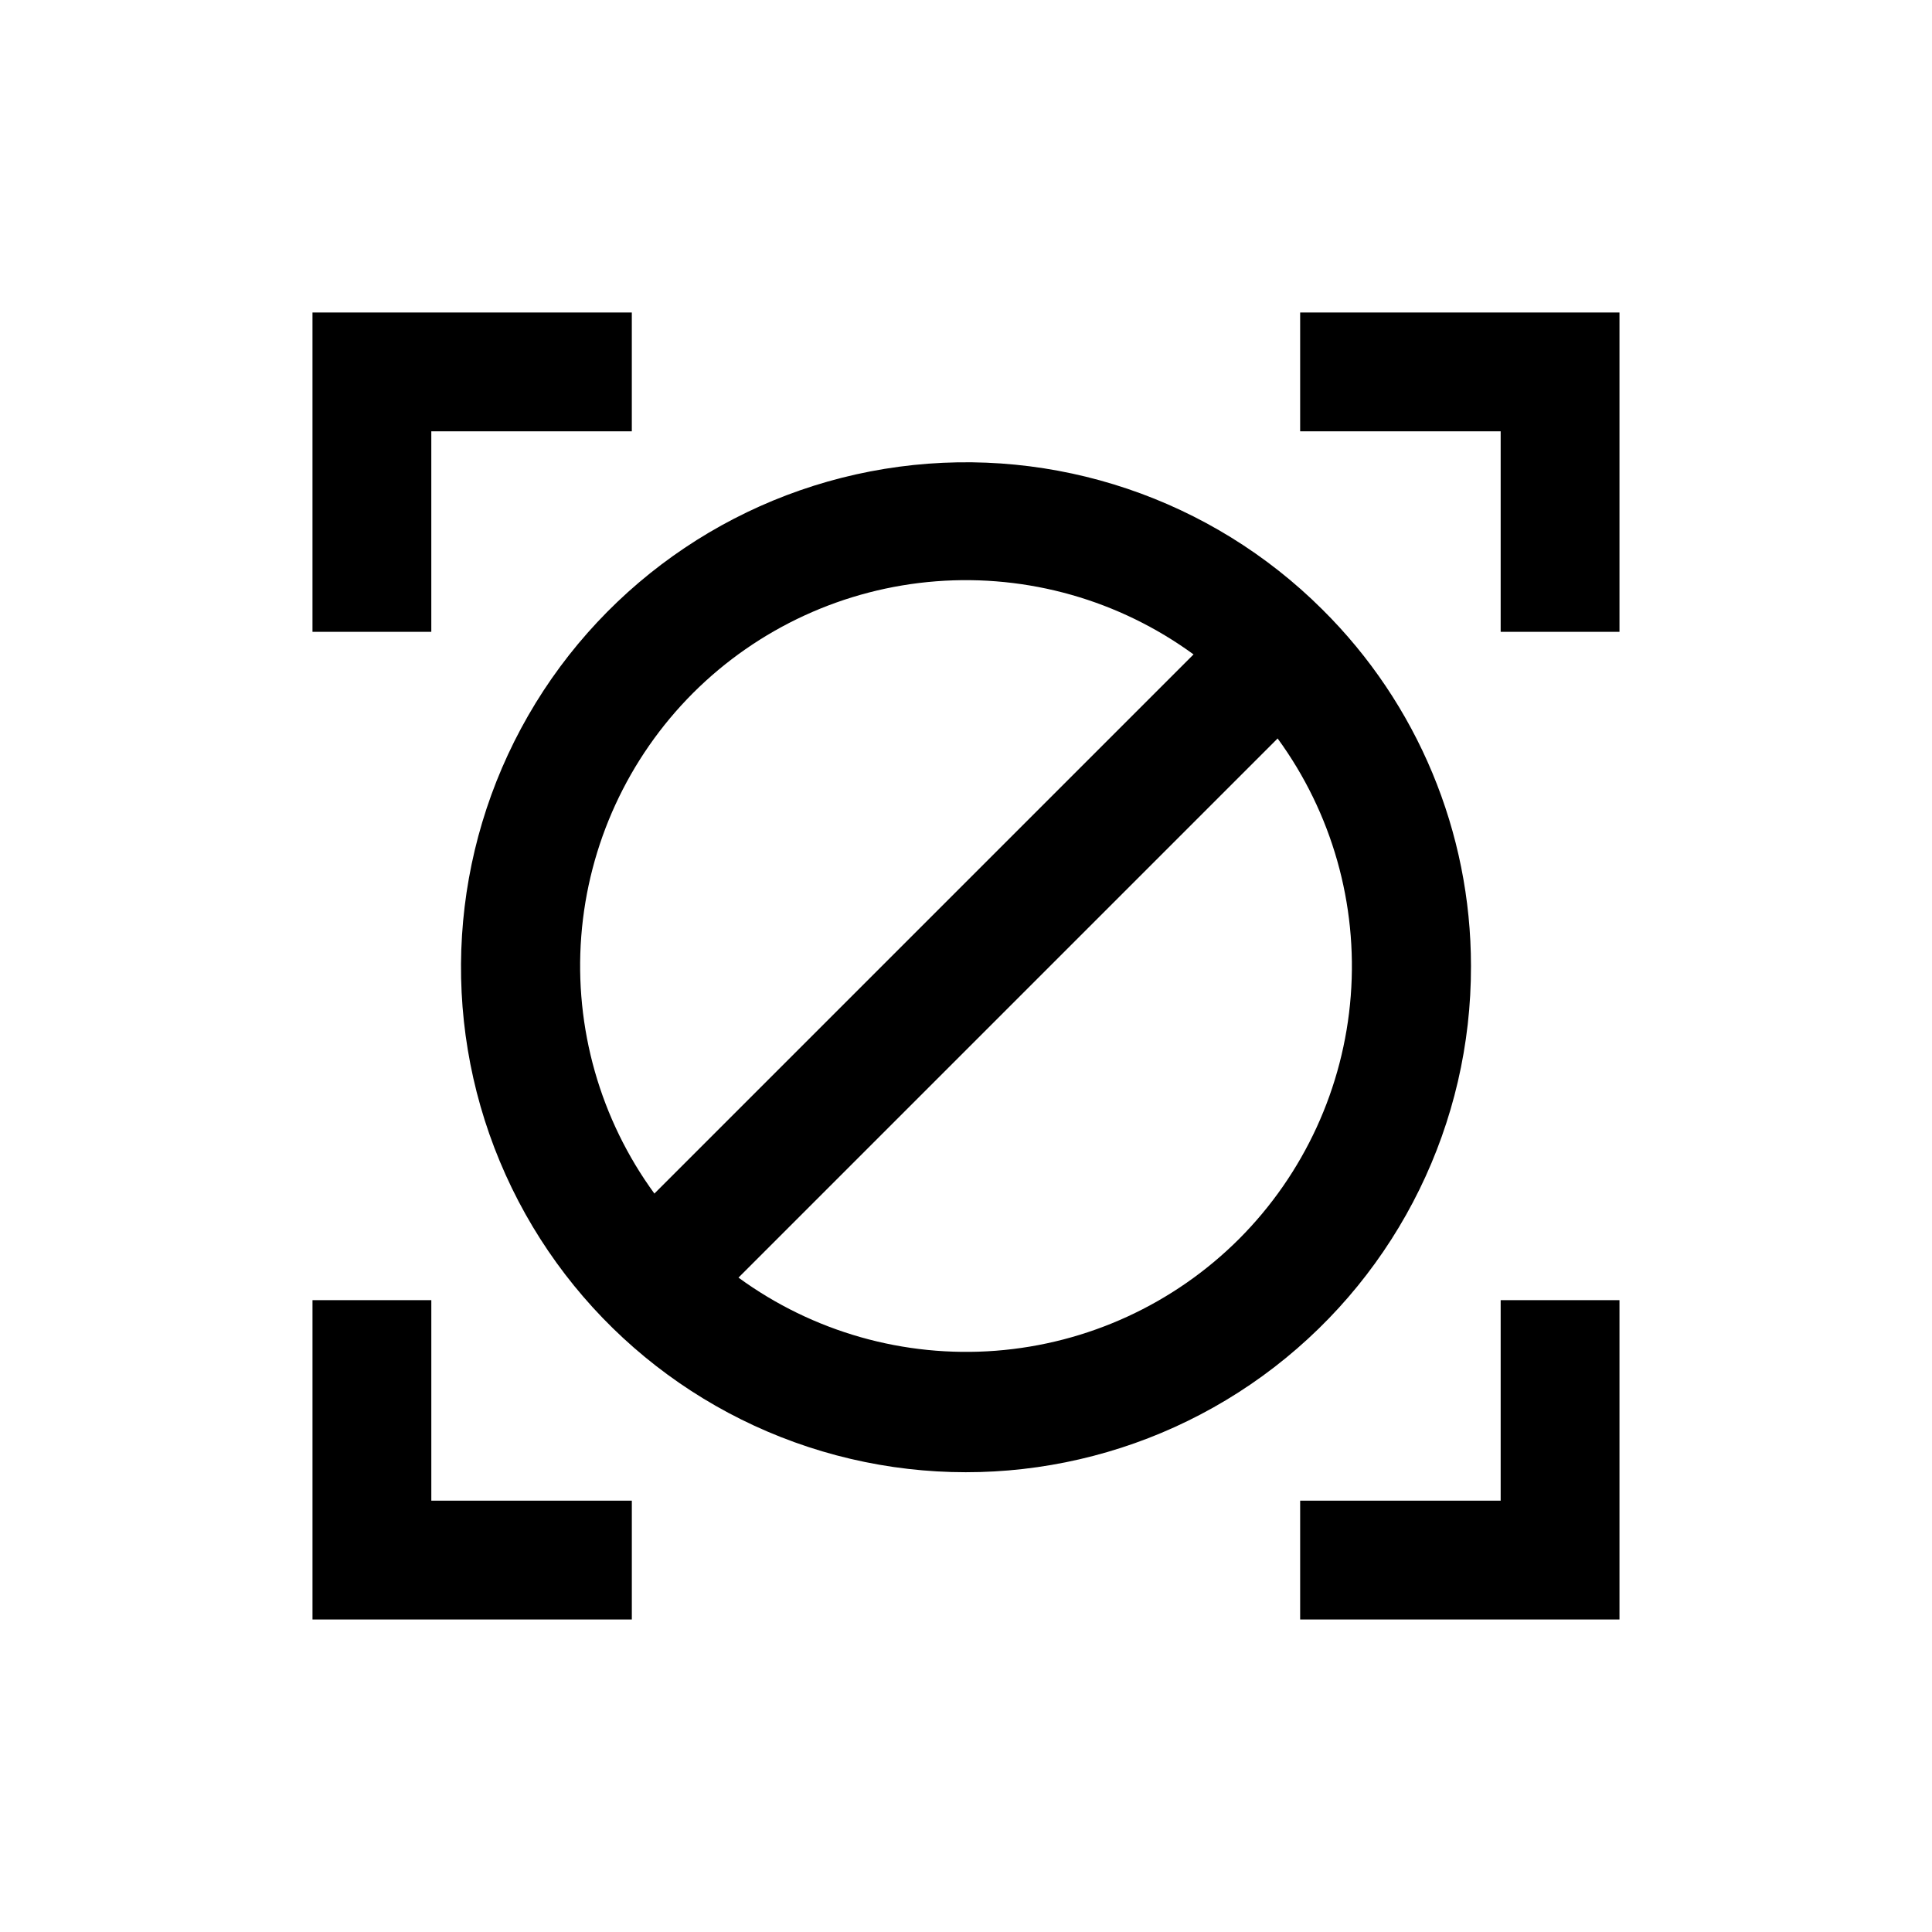 <?xml version="1.0" encoding="UTF-8"?>
<!-- Uploaded to: SVG Repo, www.svgrepo.com, Generator: SVG Repo Mixer Tools -->
<svg fill="#000000" width="800px" height="800px" version="1.1" viewBox="144 144 512 512" xmlns="http://www.w3.org/2000/svg">
 <g>
  <path d="m494.46 305.54c-29.473-29.371-70.93-43.363-112.18-37.855-41.242 5.508-77.578 29.887-98.312 65.965-20.734 36.074-23.508 79.742-7.504 118.15s48.965 67.191 89.18 77.871c40.215 10.68 83.113 2.047 116.07-23.363 32.949-25.406 52.211-64.695 52.109-106.3 0.008-35.48-14.164-69.488-39.363-94.465zm-166.8 22.121c17.262-17.234 40.109-27.738 64.43-29.613 24.32-1.875 48.512 4.996 68.211 19.379l-142.88 142.88c-14.383-19.699-21.254-43.891-19.379-68.211 1.875-24.32 12.379-47.168 29.613-64.43zm144.69 144.69c-17.262 17.234-40.113 27.734-64.434 29.609-24.32 1.879-48.512-4.996-68.211-19.379l142.88-142.88c14.383 19.699 21.258 43.891 19.379 68.211-1.875 24.32-12.375 47.172-29.609 64.434z"/>
  <path d="m573.18 573.18h-84.625v-31.488h53.137v-53.137h31.488z"/>
  <path d="m311.44 573.18h-84.625v-84.625h31.488v53.137h53.137z"/>
  <path d="m258.3 311.44h-31.488v-84.625h84.625v31.488h-53.137z"/>
  <path d="m573.18 311.44h-31.488v-53.137h-53.137v-31.488h84.625z"/>
 </g>
</svg>